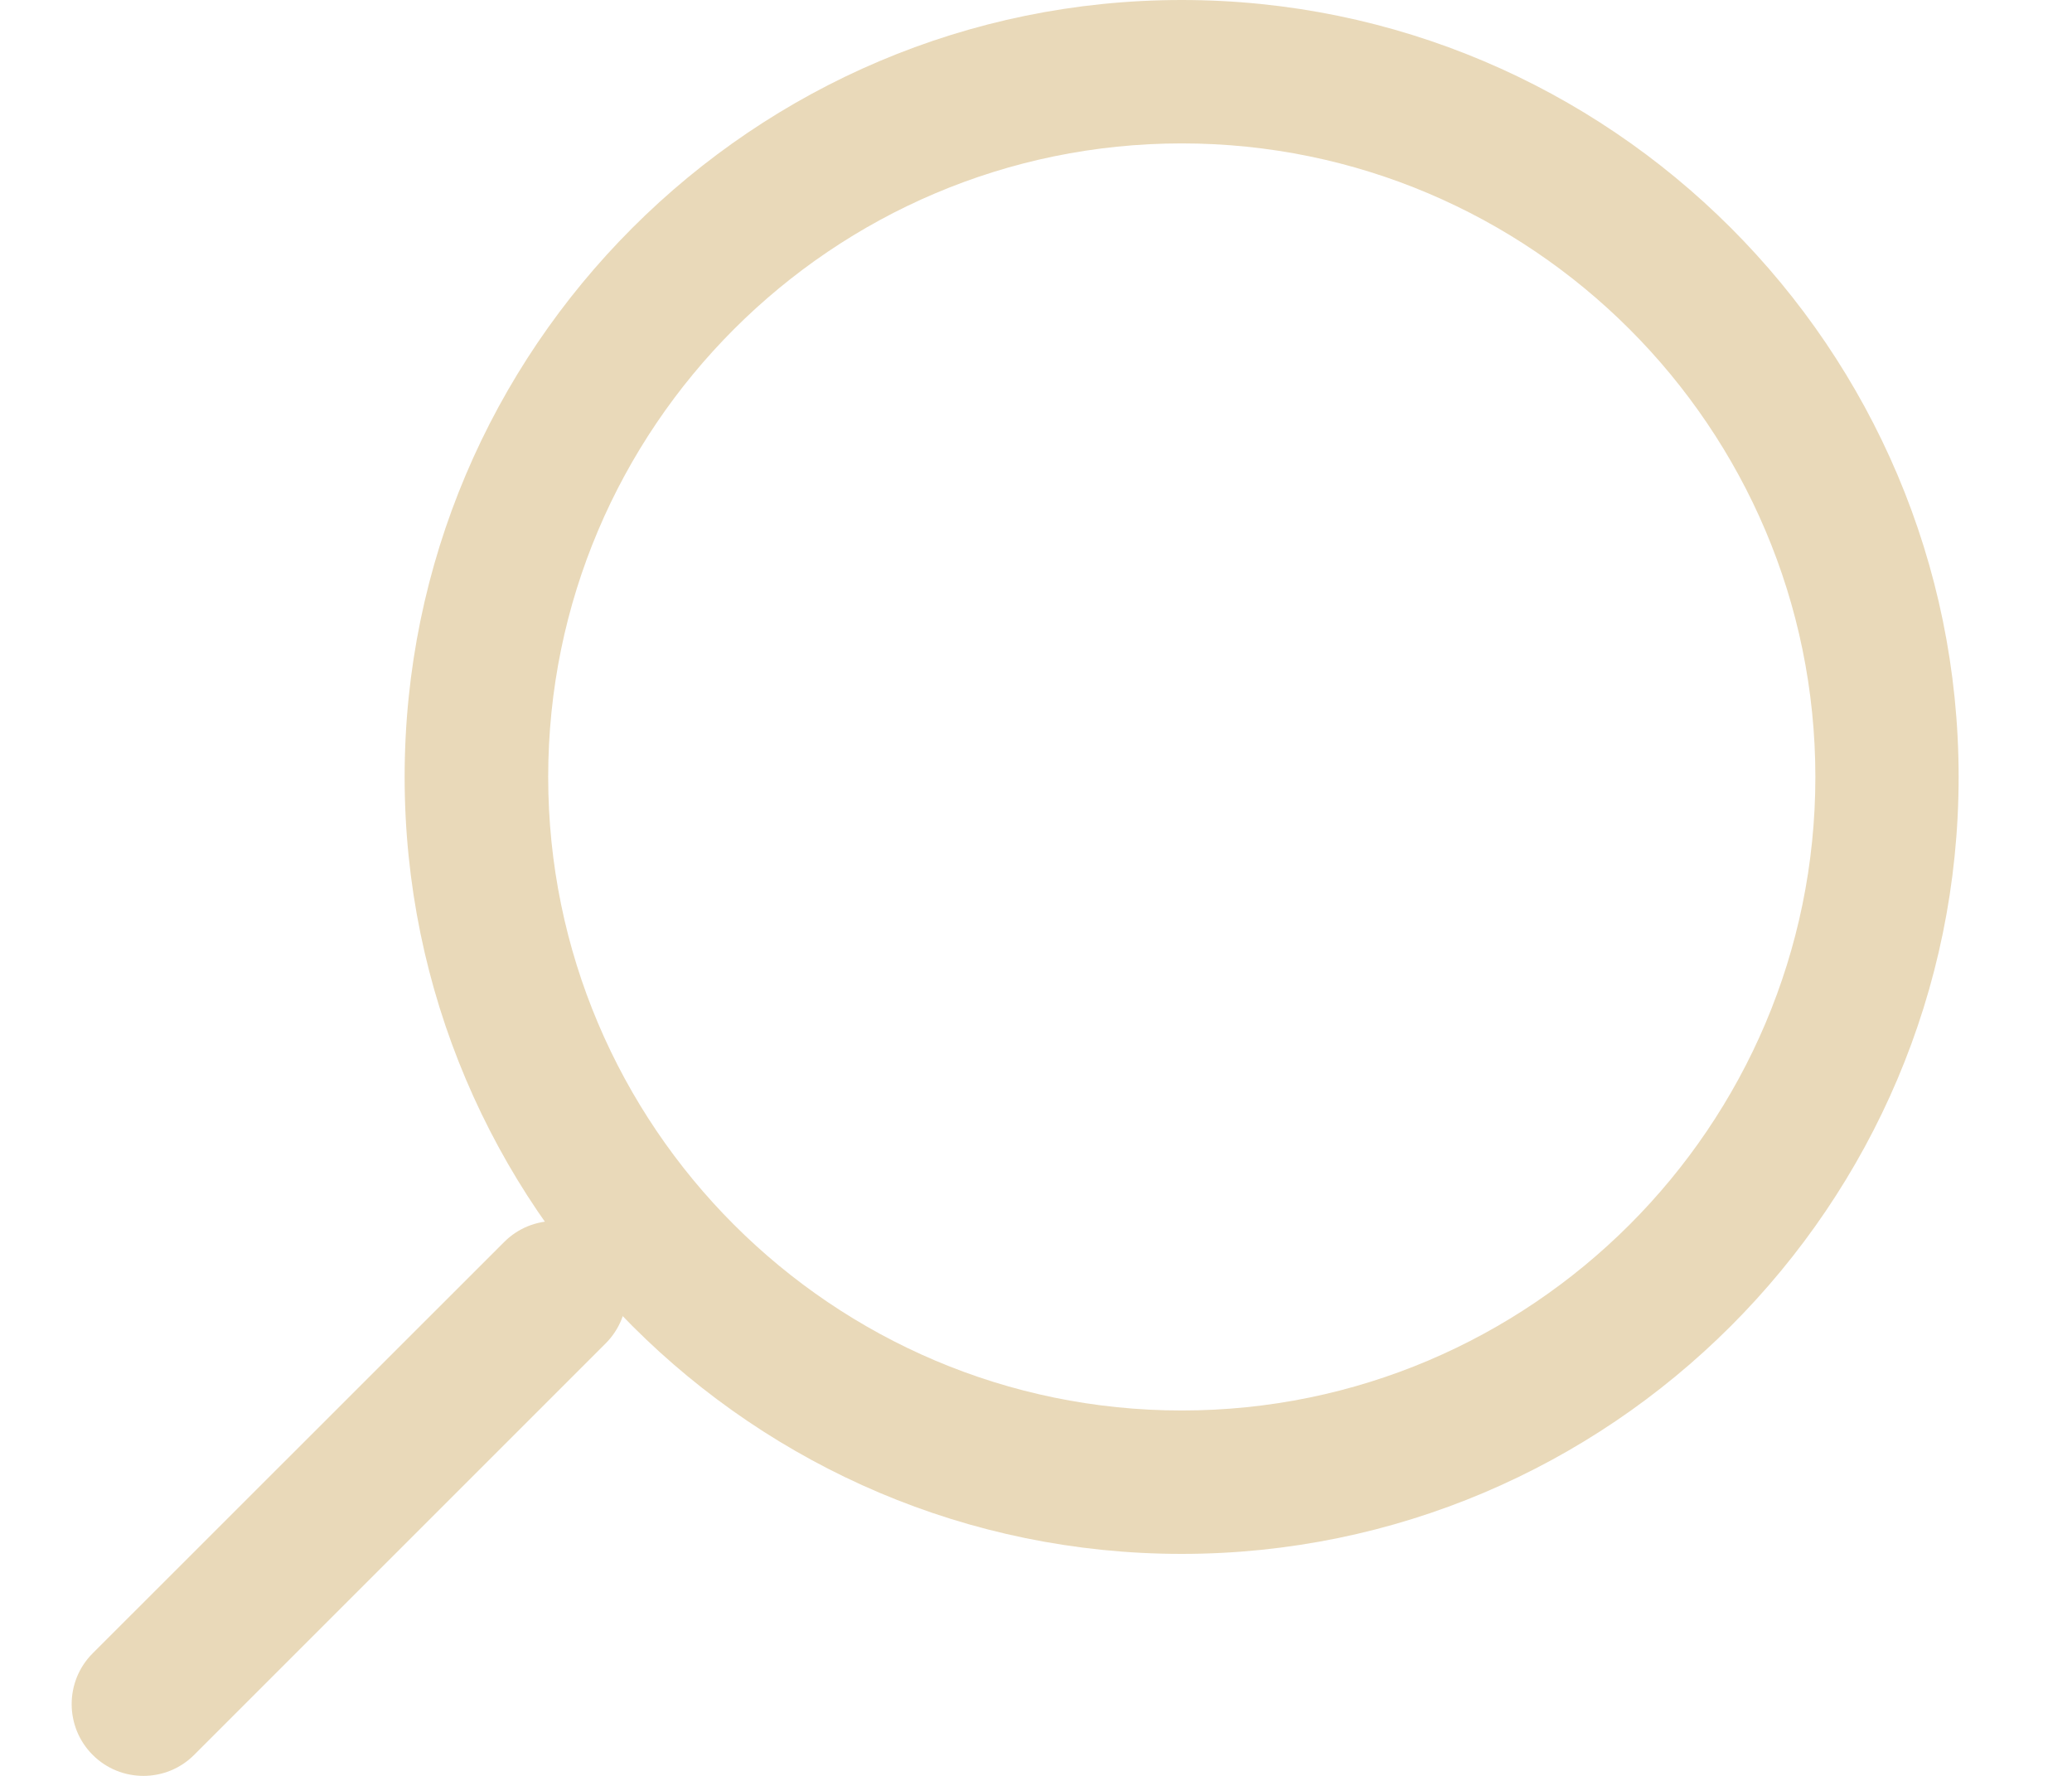 <?xml version="1.0" encoding="UTF-8"?> <svg xmlns="http://www.w3.org/2000/svg" width="14" height="12" viewBox="0 0 14 12" fill="none"><path fill-rule="evenodd" clip-rule="evenodd" d="M13.234 5.25C13.234 2.355 10.879 0 7.984 0C5.089 0 2.734 2.355 2.734 5.25C2.734 8.145 5.089 10.5 7.984 10.5C10.879 10.5 13.234 8.145 13.234 5.25ZM12.266 5.25C12.266 7.61 10.345 9.531 7.985 9.531C5.624 9.531 3.704 7.61 3.704 5.25C3.704 2.89 5.624 0.969 7.985 0.969C10.345 0.969 12.266 2.89 12.266 5.25Z" fill="#E9D9B9"></path><path d="M0.626 11.172L3.407 8.392C3.596 8.203 3.903 8.203 4.092 8.392C4.282 8.581 4.282 8.888 4.092 9.078L1.312 11.858C1.217 11.953 1.093 12 0.969 12C0.845 12 0.721 11.953 0.626 11.858C0.437 11.669 0.437 11.361 0.626 11.172Z" fill="#E9D9B9"></path></svg> 